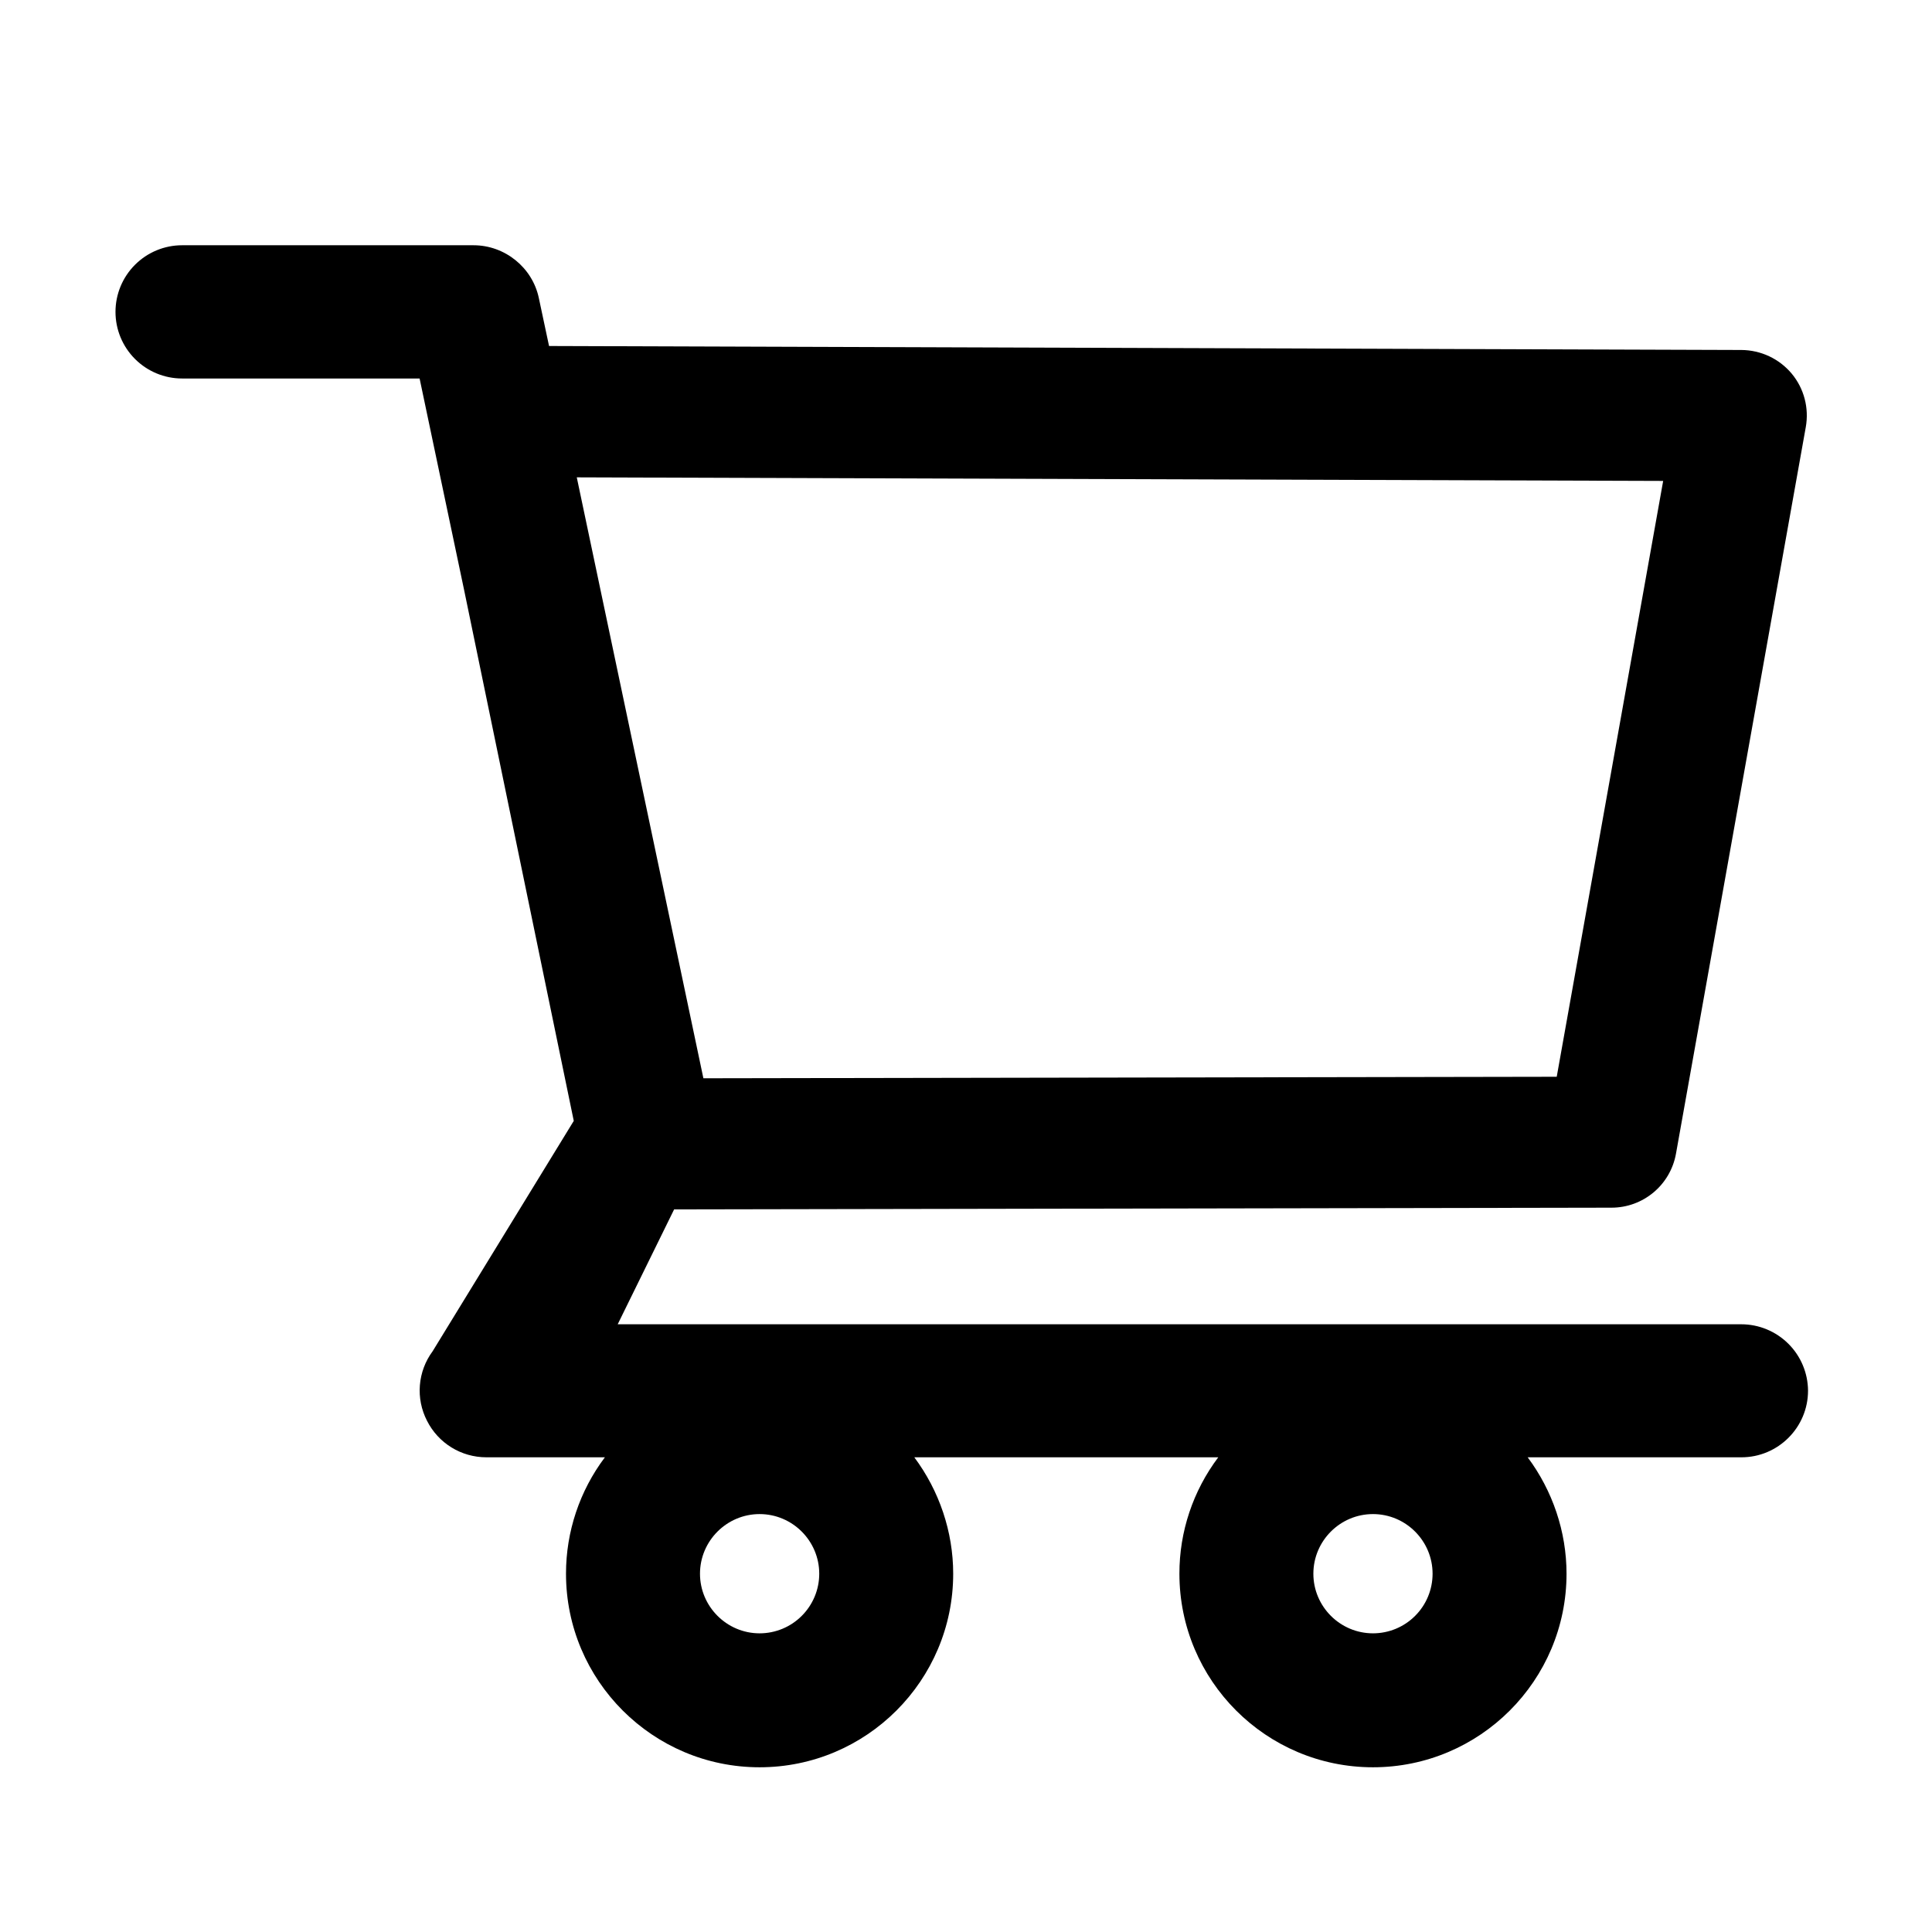 <svg width="54" height="54" viewBox="0 0 54 54" fill="none" xmlns="http://www.w3.org/2000/svg">
<path d="M48.669 37.014H17.265L18.842 33.803L45.041 33.755C45.927 33.755 46.686 33.123 46.844 32.247L50.472 11.939C50.567 11.406 50.425 10.858 50.077 10.441C49.905 10.236 49.69 10.071 49.448 9.957C49.206 9.844 48.942 9.784 48.674 9.782L15.346 9.671L15.061 8.332C14.882 7.478 14.112 6.855 13.236 6.855H5.089C4.595 6.855 4.122 7.052 3.773 7.401C3.424 7.75 3.228 8.223 3.228 8.717C3.228 9.211 3.424 9.684 3.773 10.033C4.122 10.382 4.595 10.579 5.089 10.579H11.728L12.973 16.495L16.037 31.329L12.092 37.768C11.887 38.045 11.764 38.373 11.736 38.716C11.708 39.059 11.777 39.403 11.934 39.709C12.25 40.337 12.889 40.732 13.595 40.732H16.907C16.201 41.67 15.819 42.812 15.82 43.986C15.82 46.971 18.246 49.396 21.231 49.396C24.216 49.396 26.642 46.971 26.642 43.986C26.642 42.81 26.251 41.665 25.555 40.732H34.051C33.345 41.67 32.963 42.812 32.965 43.986C32.965 46.971 35.39 49.396 38.375 49.396C41.36 49.396 43.785 46.971 43.785 43.986C43.785 42.81 43.395 41.665 42.699 40.732H48.674C49.697 40.732 50.535 39.899 50.535 38.87C50.532 38.377 50.334 37.905 49.985 37.558C49.635 37.21 49.162 37.014 48.669 37.014ZM16.121 13.342L46.486 13.442L43.511 30.096L19.66 30.138L16.121 13.342ZM21.231 45.652C20.314 45.652 19.565 44.903 19.565 43.986C19.565 43.068 20.314 42.319 21.231 42.319C22.149 42.319 22.898 43.068 22.898 43.986C22.898 44.428 22.722 44.852 22.409 45.164C22.097 45.477 21.673 45.652 21.231 45.652ZM38.375 45.652C37.457 45.652 36.709 44.903 36.709 43.986C36.709 43.068 37.457 42.319 38.375 42.319C39.293 42.319 40.041 43.068 40.041 43.986C40.041 44.428 39.866 44.852 39.553 45.164C39.241 45.477 38.817 45.652 38.375 45.652Z" fill="black"/>
</svg>
